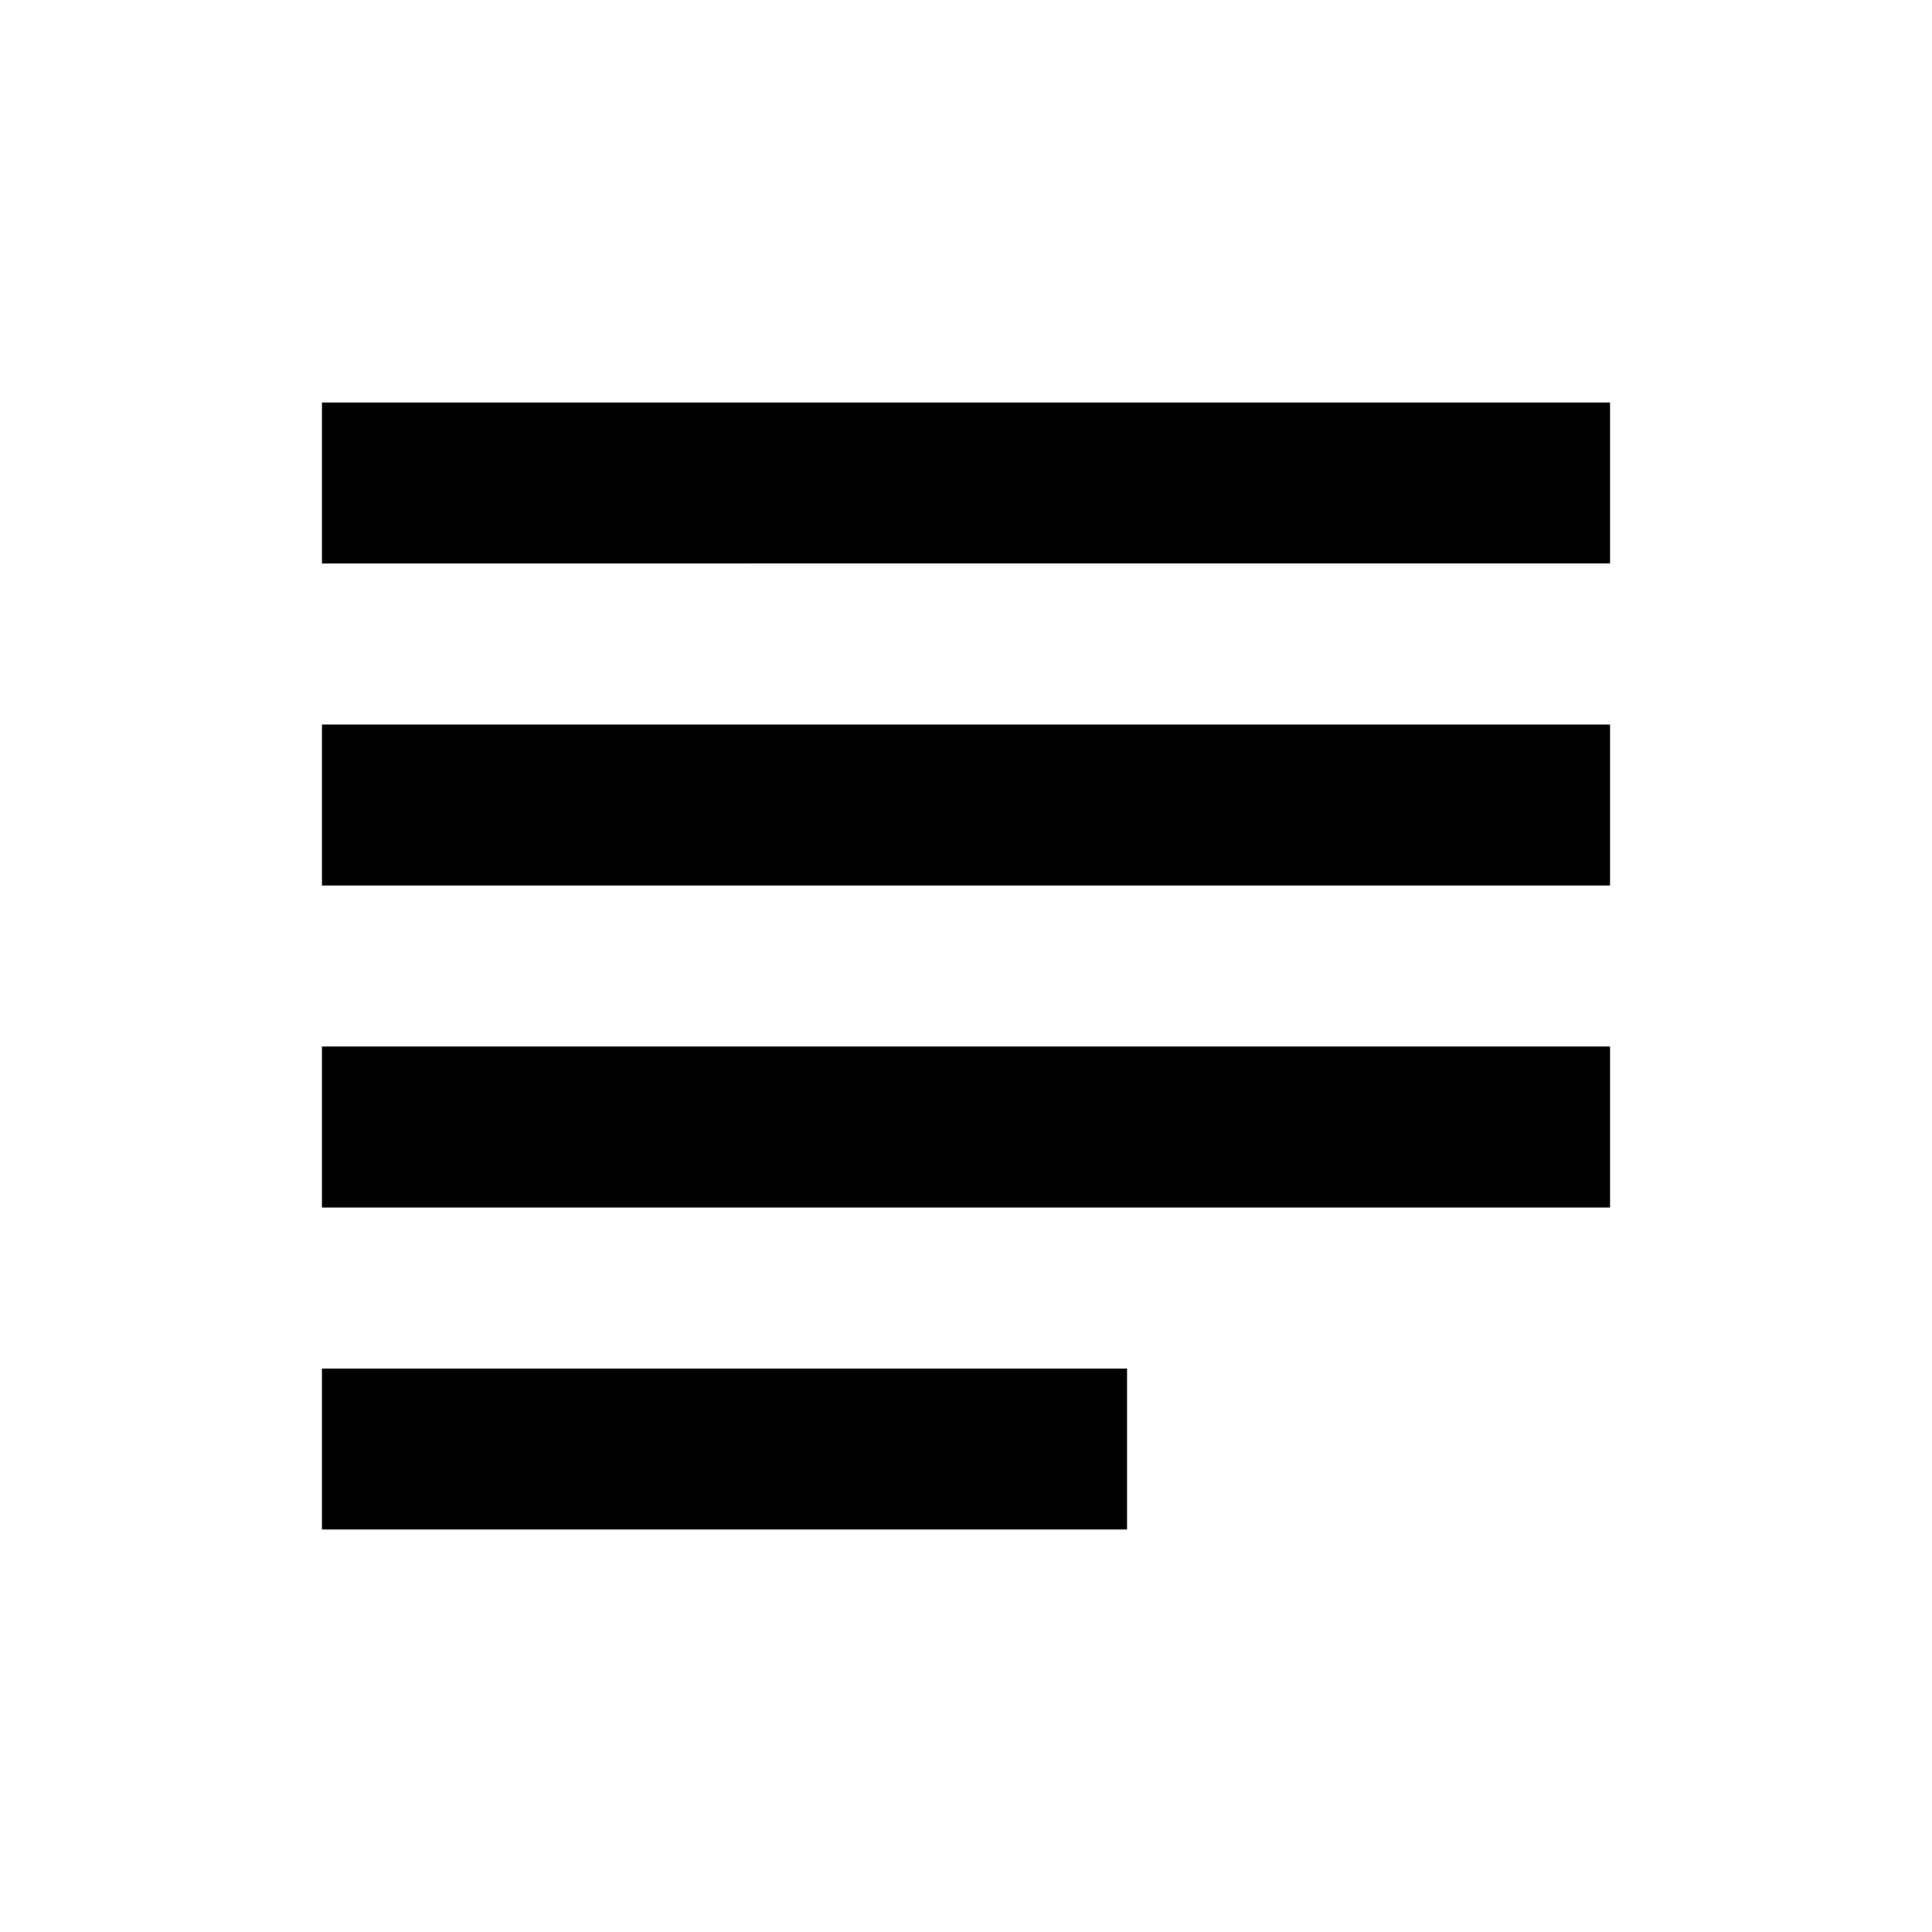 <?xml version="1.0" encoding="utf-8"?>
<!-- Generator: www.svgicons.com -->
<svg xmlns="http://www.w3.org/2000/svg" width="800" height="800" viewBox="0 0 24 24">
<path fill="currentColor" d="M4 5h16v2H4zm0 4h16v2H4zm0 4h16v2H4zm0 4h10v2H4z"/>
</svg>